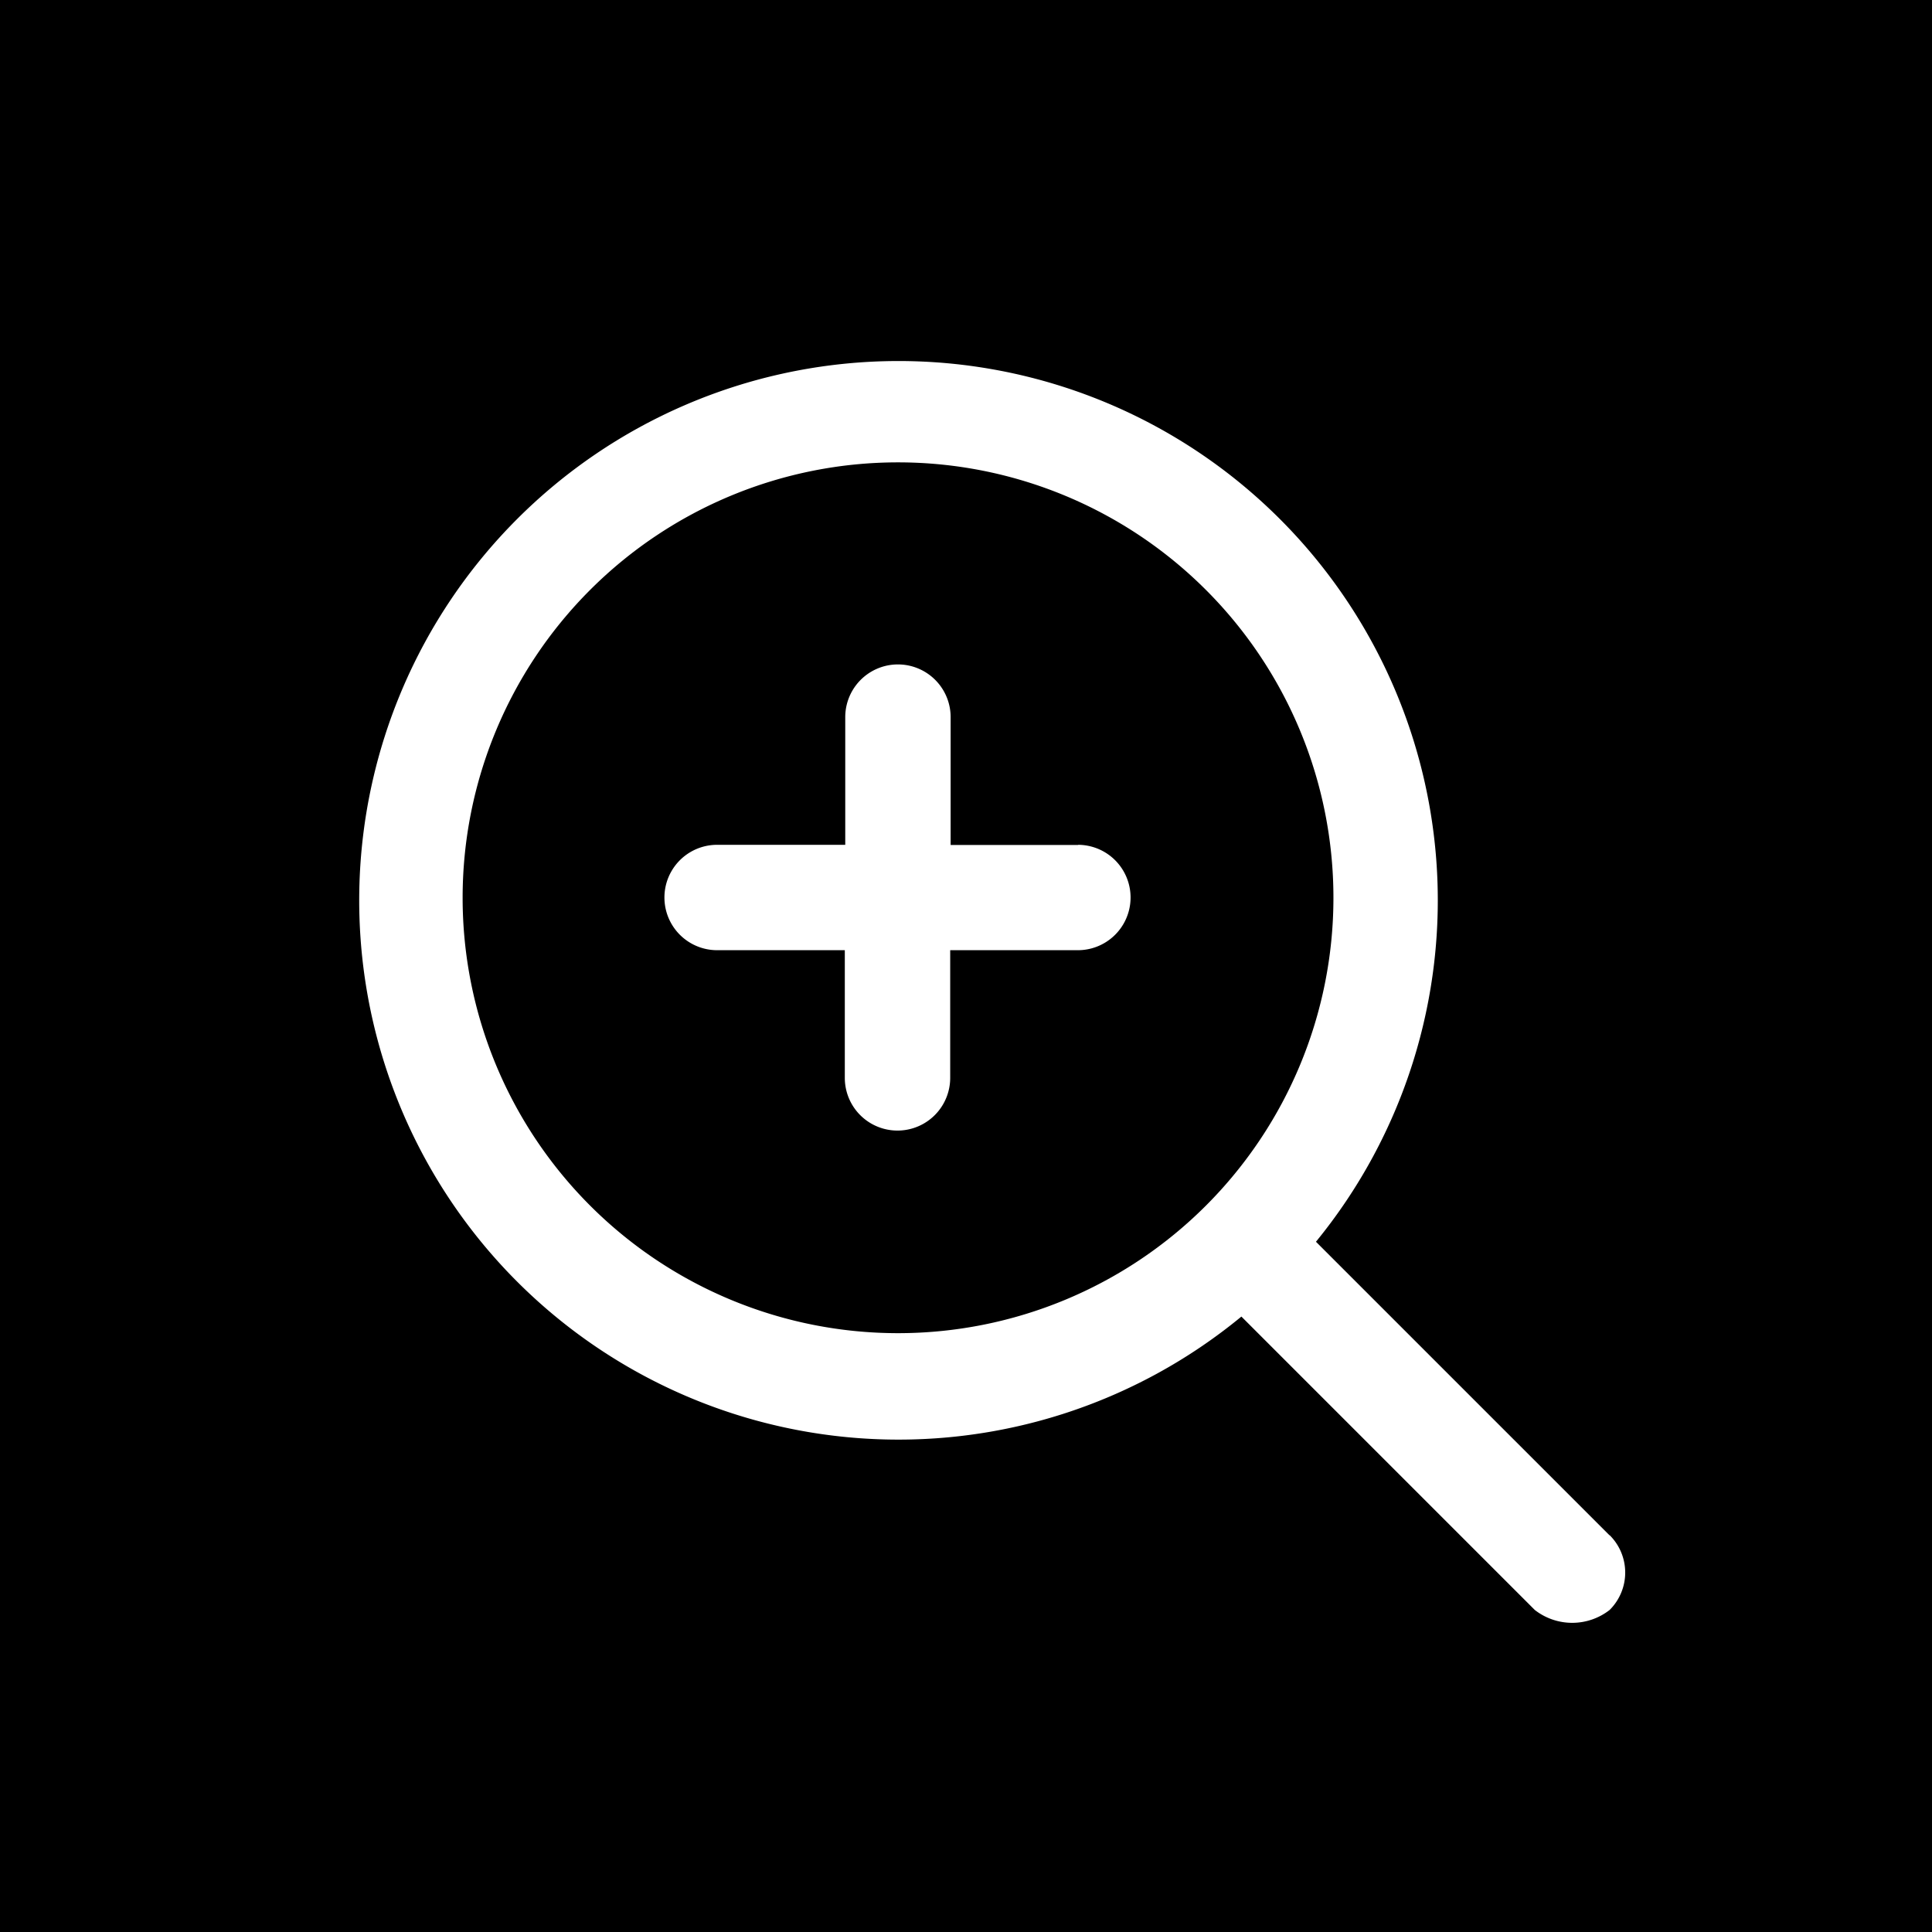 <svg xmlns="http://www.w3.org/2000/svg" width="22" height="22" viewBox="0 0 22 22">
  <g id="グループ_1136" data-name="グループ 1136" transform="translate(-845.063 -3474.063)">
    <rect id="長方形_151" data-name="長方形 151" width="22" height="22" transform="translate(845.063 3474.063)"/>
    <g id="_003-zoom" data-name="003-zoom" transform="translate(849.119 3478.117)">
      <g id="グループ_1136-2" data-name="グループ 1136" transform="translate(0 0)">
        <path id="パス_363" data-name="パス 363" d="M134.713,132.556h-1.454V131.1a.6.6,0,0,0-1.2,0v1.454H130.6a.6.6,0,0,0,0,1.2h1.454v1.454a.6.6,0,0,0,1.2,0v-1.454h1.454a.6.6,0,1,0,0-1.2Z" transform="translate(-126.49 -126.988)" fill="#fff"/>
        <path id="パス_364" data-name="パス 364" d="M17.17,22.527a4.958,4.958,0,1,1,4.958-4.958A4.958,4.958,0,0,1,17.17,22.527Zm8.1,2.3-3.341-3.341a6.141,6.141,0,1,0-.849.852l3.341,3.341a.693.693,0,0,0,.852,0A.6.6,0,0,0,25.274,24.828Z" transform="translate(-11 -11.4)" fill="#fff"/>
      </g>
    </g>
  </g>
</svg>
